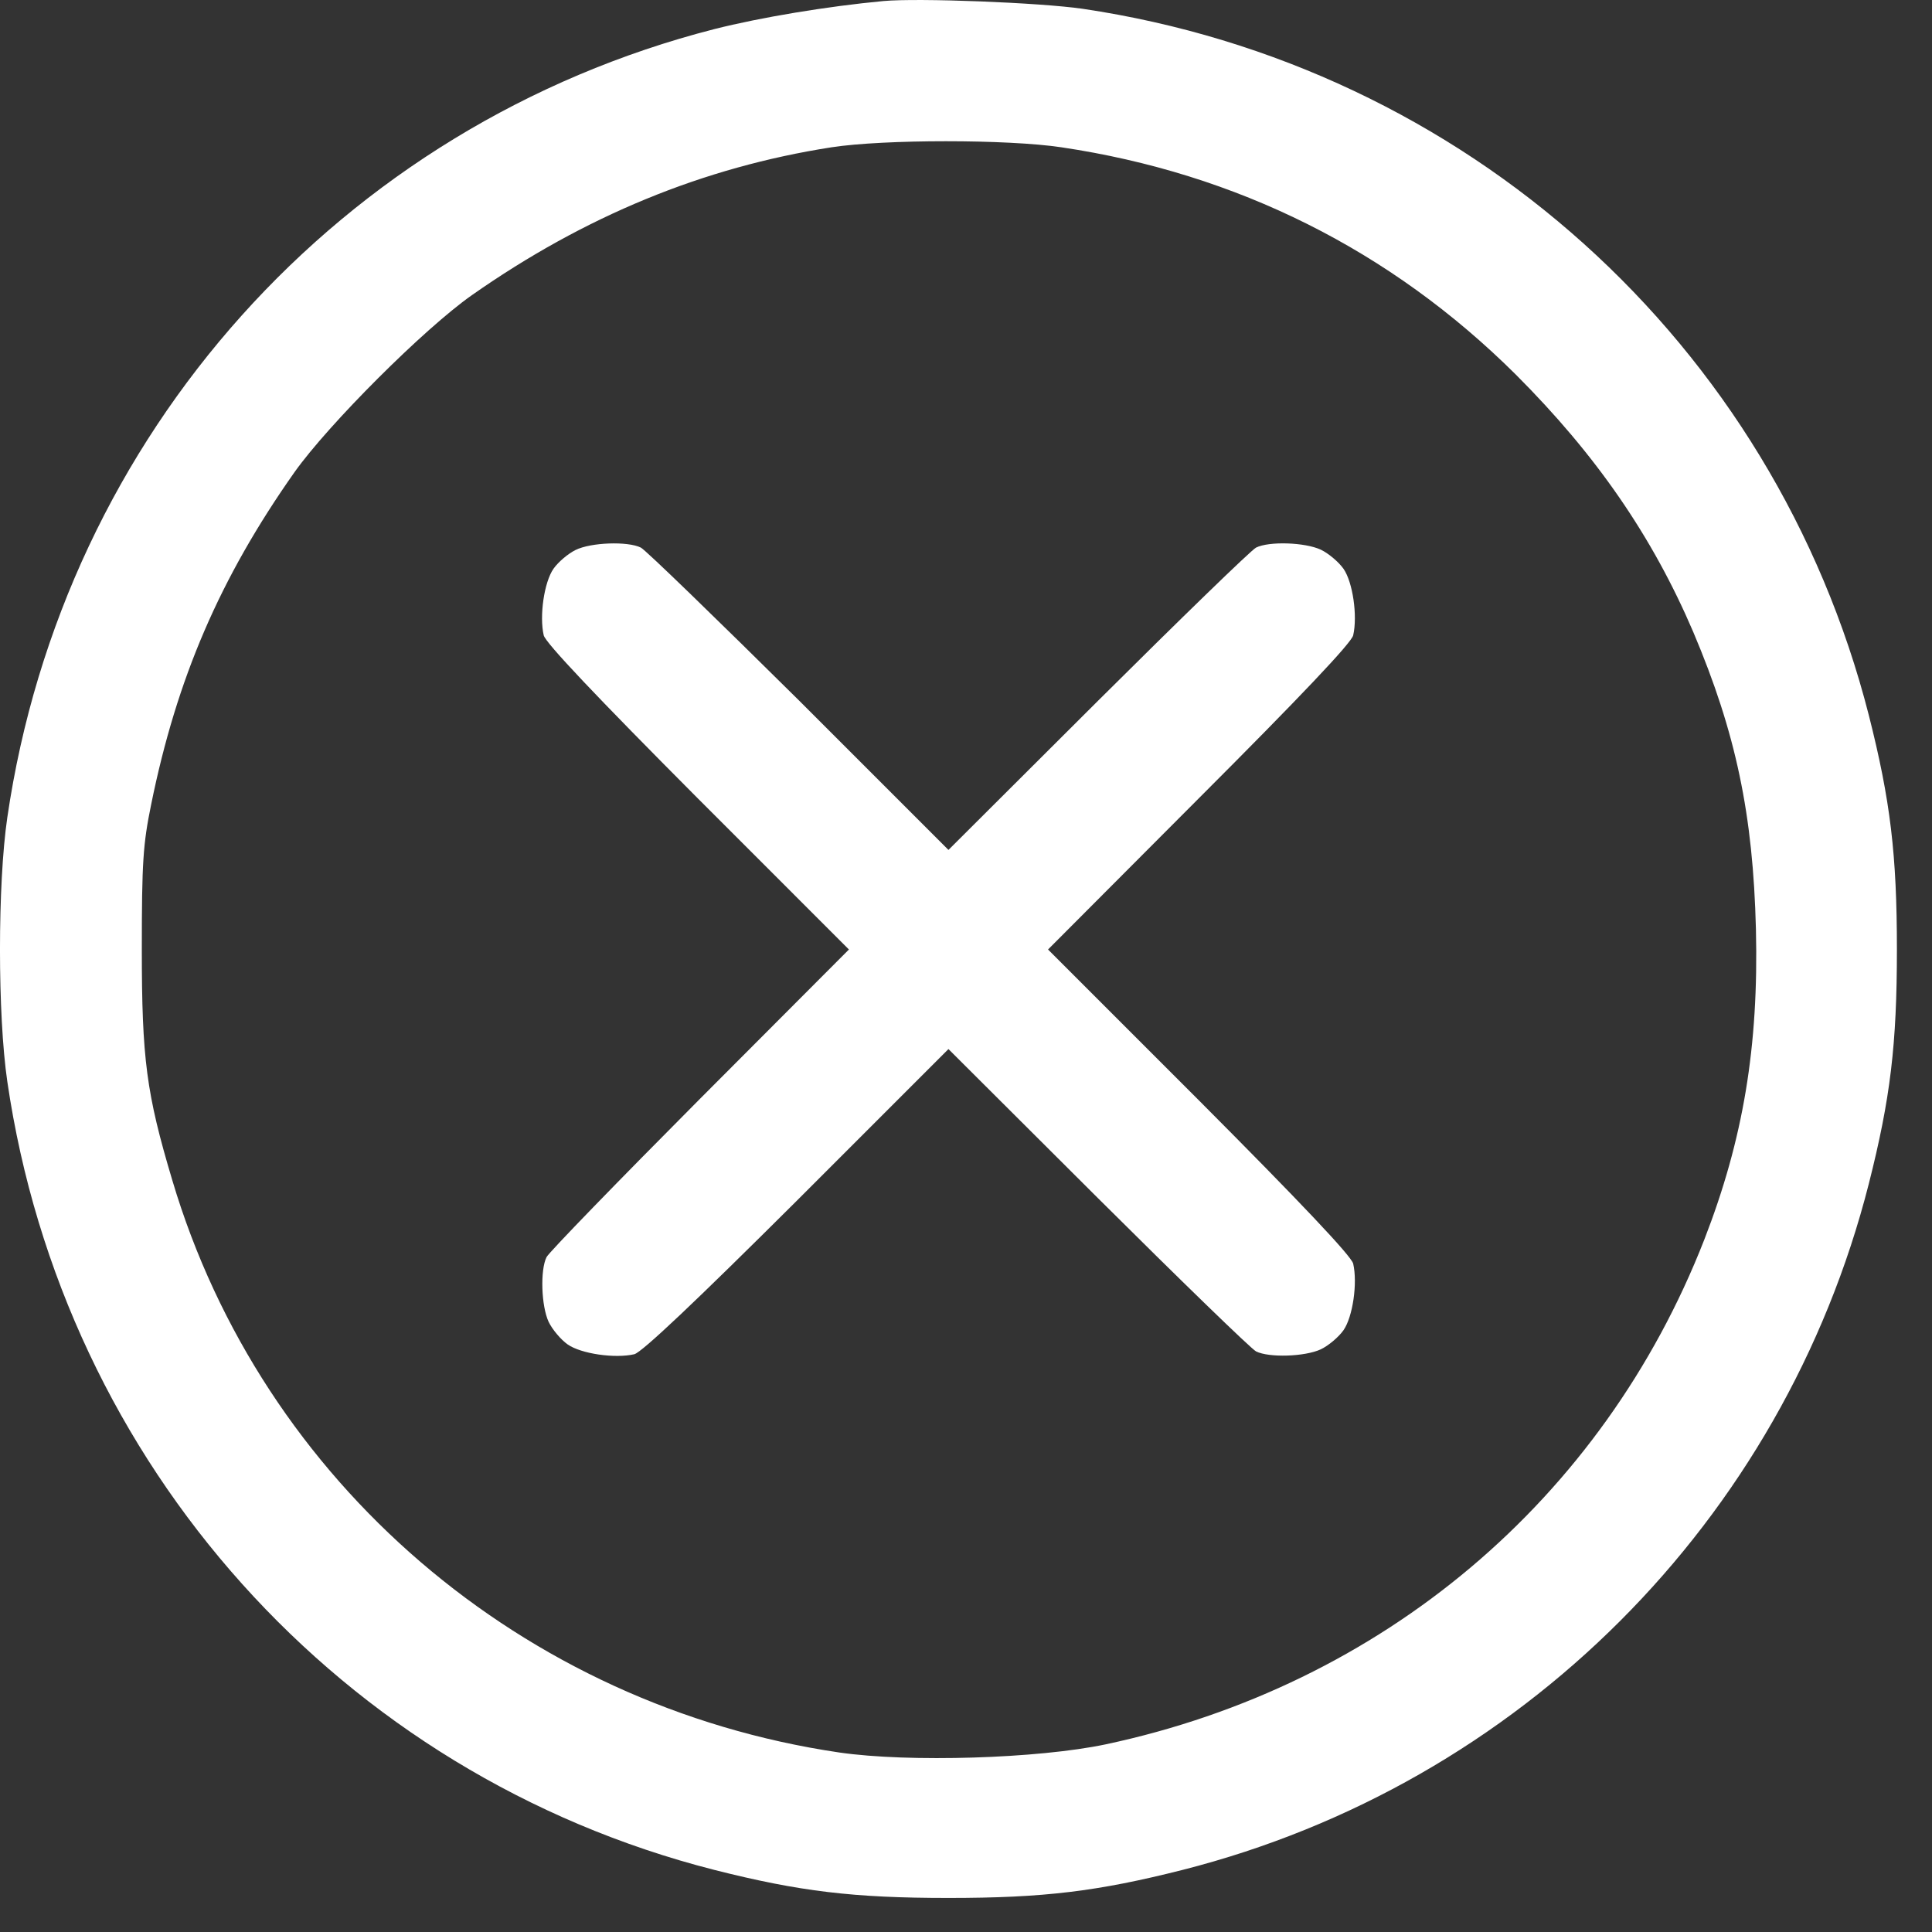 <svg width="37" height="37" viewBox="0 0 37 37" fill="none" xmlns="http://www.w3.org/2000/svg">
<rect x="0" y="0" width="37" height="37" fill="#333333" stroke="none"/>
<path d="M16.919 0.02C15.845 0.121 14.576 0.331 13.681 0.557C6.522 2.393 1.214 8.316 0.14 15.655C-0.047 16.931 -0.047 19.437 0.14 20.713C1.214 28.052 6.537 33.99 13.681 35.811C15.308 36.223 16.343 36.348 18.164 36.348C19.985 36.348 21.02 36.223 22.647 35.811C29.106 34.169 34.149 29.126 35.791 22.666C36.203 21.04 36.328 20.005 36.328 18.184C36.328 16.363 36.203 15.328 35.791 13.701C33.97 6.565 28.071 1.257 20.732 0.168C19.923 0.051 17.596 -0.042 16.919 0.02ZM20.328 2.821C23.682 3.32 26.631 4.79 29.028 7.172C30.569 8.713 31.643 10.269 32.429 12.106C33.246 14.036 33.573 15.6 33.628 17.795C33.682 20.044 33.386 21.818 32.639 23.741C30.694 28.721 26.476 32.278 21.176 33.406C19.884 33.679 17.409 33.756 16.071 33.562C10.008 32.667 5.02 28.387 3.3 22.604C2.802 20.939 2.716 20.277 2.716 18.184C2.716 16.511 2.739 16.168 2.895 15.406C3.385 12.993 4.21 11.071 5.642 9.04C6.296 8.121 8.117 6.3 9.035 5.654C11.199 4.137 13.471 3.203 15.923 2.821C16.934 2.666 19.293 2.666 20.328 2.821Z" fill="white"/>
<path d="M11.02 10.534C10.88 10.604 10.693 10.76 10.6 10.892C10.421 11.149 10.327 11.795 10.413 12.168C10.452 12.316 11.417 13.335 13.363 15.289L16.258 18.184L13.401 21.048C11.837 22.62 10.514 23.982 10.467 24.075C10.343 24.324 10.366 25.009 10.506 25.313C10.576 25.46 10.74 25.655 10.872 25.748C11.129 25.927 11.775 26.021 12.148 25.935C12.296 25.896 13.316 24.931 15.269 22.986L18.164 20.091L21.028 22.947C22.6 24.511 23.962 25.834 24.055 25.881C24.305 26.005 24.989 25.982 25.293 25.842C25.441 25.772 25.635 25.608 25.729 25.476C25.908 25.219 26.001 24.573 25.915 24.2C25.877 24.052 24.912 23.032 22.966 21.079L20.071 18.184L22.966 15.281C24.912 13.335 25.877 12.316 25.915 12.168C26.001 11.795 25.908 11.149 25.729 10.892C25.635 10.76 25.441 10.596 25.293 10.526C24.989 10.386 24.305 10.363 24.055 10.487C23.962 10.534 22.6 11.857 21.028 13.421L18.164 16.277L15.308 13.421C13.728 11.857 12.366 10.534 12.273 10.487C12.024 10.363 11.316 10.386 11.02 10.534Z" fill="white"/>
</svg>
